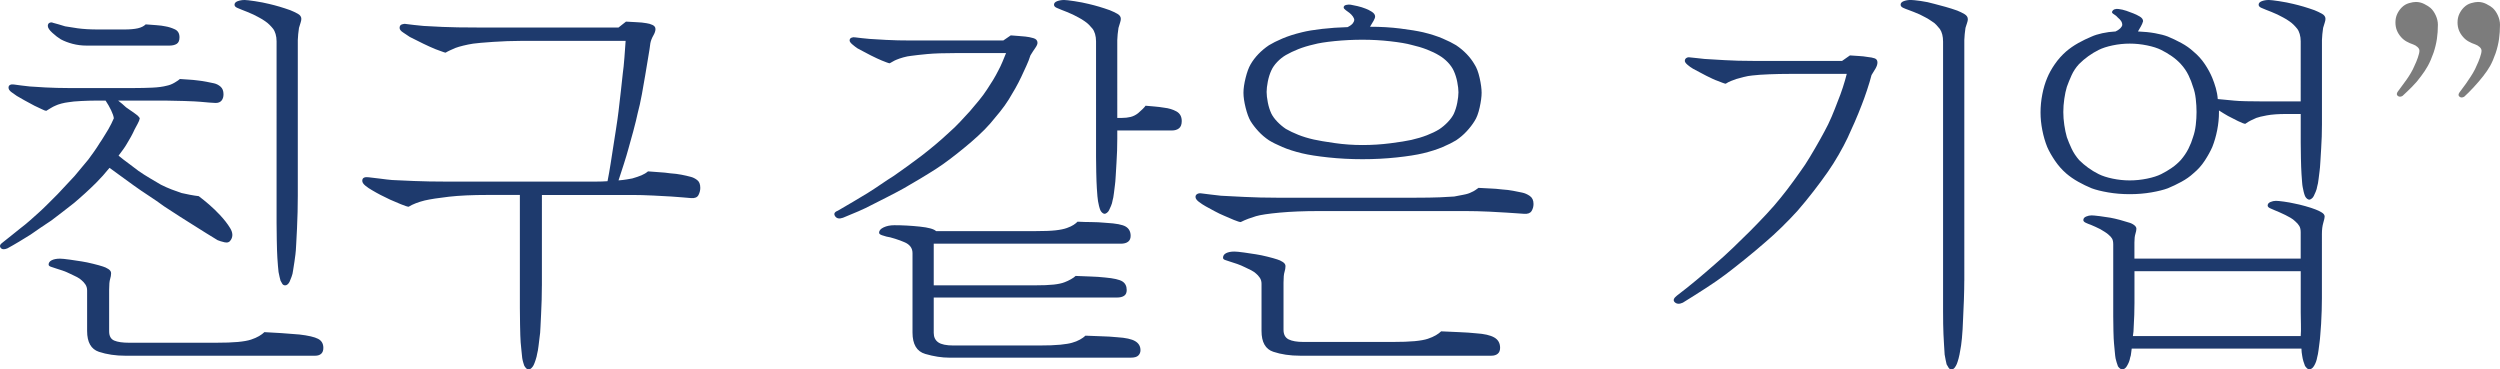 <?xml version="1.0" encoding="utf-8"?>
<!-- Generator: Adobe Illustrator 15.1.0, SVG Export Plug-In . SVG Version: 6.00 Build 0)  -->
<!DOCTYPE svg PUBLIC "-//W3C//DTD SVG 1.1//EN" "http://www.w3.org/Graphics/SVG/1.1/DTD/svg11.dtd">
<svg version="1.1" id="Layer_1" xmlns="http://www.w3.org/2000/svg" xmlns:xlink="http://www.w3.org/1999/xlink" x="0px" y="0px"
	 width="212.02px" height="31.333px" viewBox="0 0 212.02 31.333" enable-background="new 0 0 212.02 31.333" xml:space="preserve">
<g>
	<path fill="#1E3A6D" d="M8.022,8.533c-0.289,0-0.667,0.011-1.134,0.033c-0.467,0.022-0.822,0.056-1.066,0.1
		c-0.2,0.022-0.405,0.062-0.616,0.117C4.994,8.839,4.822,8.9,4.689,8.966c-0.112,0.045-0.239,0.112-0.384,0.2
		C4.161,9.255,4.033,9.333,3.922,9.4c-0.066,0-0.199-0.05-0.399-0.15c-0.2-0.1-0.4-0.194-0.601-0.284
		c-0.289-0.155-0.566-0.305-0.833-0.45S1.6,8.245,1.422,8.133C1.289,8.044,1.139,7.939,0.973,7.816
		c-0.167-0.122-0.25-0.25-0.25-0.383c0-0.111,0.044-0.188,0.133-0.233c0.089-0.044,0.2-0.055,0.334-0.033
		c0.133,0.022,0.338,0.05,0.616,0.083c0.277,0.033,0.517,0.062,0.717,0.083c0.222,0.022,0.667,0.05,1.333,0.083
		c0.667,0.033,1.3,0.05,1.9,0.05h5.666c0.489,0,0.983-0.011,1.483-0.033c0.5-0.022,0.917-0.078,1.25-0.167
		C14.378,7.222,14.6,7.133,14.822,7c0.222-0.133,0.367-0.233,0.434-0.3c0.244,0.022,0.488,0.039,0.733,0.05
		c0.244,0.011,0.533,0.039,0.866,0.083c0.2,0.022,0.417,0.056,0.65,0.1c0.233,0.045,0.45,0.089,0.649,0.133
		c0.2,0.045,0.384,0.139,0.551,0.283c0.166,0.145,0.25,0.362,0.25,0.65c0,0.222-0.056,0.4-0.167,0.533s-0.278,0.2-0.5,0.2
		c-0.089,0-0.272-0.011-0.55-0.034c-0.278-0.022-0.528-0.044-0.75-0.066c-0.223-0.022-0.673-0.044-1.351-0.067
		c-0.678-0.022-1.194-0.033-1.55-0.033h-4.066c0.11,0.089,0.228,0.183,0.35,0.283S10.6,9.011,10.689,9.1
		c0.222,0.156,0.461,0.323,0.716,0.5c0.256,0.178,0.405,0.323,0.45,0.434c-0.022,0.133-0.083,0.289-0.184,0.467
		c-0.1,0.178-0.183,0.333-0.25,0.466c-0.089,0.2-0.194,0.412-0.316,0.633c-0.122,0.223-0.239,0.423-0.35,0.6
		c-0.089,0.156-0.195,0.317-0.316,0.483c-0.123,0.167-0.25,0.339-0.384,0.517c0.267,0.223,0.561,0.45,0.884,0.684
		c0.321,0.233,0.594,0.439,0.816,0.617c0.288,0.2,0.61,0.406,0.967,0.617c0.354,0.211,0.666,0.395,0.933,0.55
		c0.312,0.156,0.611,0.289,0.9,0.4c0.288,0.111,0.566,0.211,0.833,0.3c0.178,0.044,0.417,0.095,0.717,0.15
		c0.3,0.056,0.55,0.095,0.75,0.117c0.267,0.2,0.562,0.439,0.884,0.716c0.321,0.278,0.627,0.573,0.916,0.884
		c0.355,0.378,0.645,0.75,0.867,1.116c0.222,0.367,0.244,0.695,0.066,0.983c-0.111,0.2-0.289,0.272-0.533,0.217
		c-0.245-0.055-0.444-0.117-0.6-0.183c-0.289-0.178-0.606-0.372-0.95-0.583c-0.345-0.211-0.673-0.417-0.983-0.617
		c-0.4-0.244-0.822-0.511-1.267-0.8c-0.445-0.289-0.89-0.578-1.334-0.867c-0.422-0.311-0.855-0.611-1.3-0.9
		c-0.444-0.288-0.866-0.577-1.267-0.866c-0.312-0.222-0.655-0.472-1.033-0.75s-0.723-0.528-1.033-0.75
		c-0.178,0.222-0.367,0.444-0.566,0.667c-0.2,0.222-0.39,0.422-0.567,0.6c-0.289,0.289-0.611,0.595-0.966,0.917
		c-0.356,0.322-0.667,0.595-0.934,0.817C5.967,17.456,5.639,17.711,5.272,18c-0.367,0.289-0.673,0.522-0.917,0.7
		c-0.267,0.178-0.566,0.378-0.899,0.6c-0.334,0.223-0.623,0.422-0.867,0.6c-0.245,0.156-0.562,0.35-0.95,0.583
		c-0.389,0.233-0.728,0.428-1.017,0.583c-0.267,0.111-0.455,0.095-0.566-0.05S0,20.722,0.223,20.566
		c0.288-0.222,0.561-0.438,0.816-0.65c0.255-0.211,0.483-0.394,0.684-0.55c0.267-0.2,0.538-0.422,0.816-0.667
		c0.277-0.244,0.538-0.478,0.783-0.7c0.2-0.178,0.461-0.428,0.783-0.75s0.584-0.583,0.783-0.784c0.2-0.222,0.438-0.478,0.717-0.767
		c0.277-0.289,0.517-0.544,0.717-0.767c0.178-0.222,0.372-0.455,0.583-0.7s0.405-0.478,0.584-0.7c0.133-0.178,0.294-0.4,0.483-0.667
		c0.188-0.267,0.35-0.511,0.483-0.733c0.11-0.155,0.233-0.344,0.366-0.567c0.134-0.222,0.255-0.422,0.367-0.6
		c0.088-0.155,0.172-0.311,0.25-0.466c0.077-0.155,0.149-0.311,0.216-0.467c-0.022-0.178-0.1-0.405-0.233-0.684
		C9.289,9.072,9.133,8.8,8.956,8.533H8.022z M7.355,3.867c-0.422,0-0.822-0.05-1.2-0.15c-0.378-0.1-0.711-0.228-1-0.383
		C4.934,3.2,4.694,3.017,4.439,2.783C4.184,2.55,4.056,2.355,4.056,2.2c0-0.133,0.05-0.222,0.15-0.267
		c0.1-0.044,0.194-0.044,0.283,0C4.6,1.956,4.761,2,4.973,2.066c0.211,0.067,0.394,0.123,0.55,0.167
		c0.244,0.044,0.6,0.1,1.066,0.167c0.467,0.066,1.056,0.1,1.767,0.1h2.167c0.488,0,0.878-0.034,1.167-0.1
		c0.288-0.067,0.511-0.178,0.666-0.333c0.289,0.022,0.589,0.045,0.9,0.067c0.311,0.022,0.566,0.056,0.767,0.1
		c0.267,0.044,0.533,0.128,0.8,0.25s0.4,0.35,0.4,0.683c0,0.267-0.078,0.45-0.233,0.55c-0.156,0.1-0.367,0.15-0.634,0.15H7.355z
		 M8.723,22.6c0.155,0.045,0.311,0.117,0.467,0.217c0.154,0.1,0.232,0.217,0.232,0.35c0,0.156-0.027,0.322-0.083,0.5
		c-0.056,0.178-0.083,0.478-0.083,0.9V28.1c0,0.4,0.145,0.661,0.434,0.784c0.288,0.122,0.711,0.183,1.267,0.183h7.333
		c0.777,0,1.405-0.022,1.883-0.066c0.479-0.045,0.851-0.112,1.117-0.2c0.267-0.089,0.494-0.189,0.684-0.3
		c0.188-0.112,0.338-0.223,0.449-0.333c0.444,0.022,0.928,0.05,1.45,0.083c0.522,0.033,1.028,0.072,1.517,0.117
		c0.756,0.088,1.283,0.211,1.584,0.367c0.3,0.155,0.449,0.411,0.449,0.767c0,0.222-0.061,0.388-0.183,0.5
		c-0.123,0.111-0.295,0.167-0.517,0.167H10.655c-0.845,0-1.6-0.111-2.267-0.333c-0.666-0.222-1-0.812-1-1.767v-3.433
		c0-0.2-0.05-0.372-0.149-0.517c-0.101-0.145-0.206-0.261-0.317-0.35c-0.089-0.089-0.228-0.184-0.416-0.283
		c-0.189-0.1-0.361-0.184-0.517-0.25c-0.223-0.111-0.445-0.206-0.667-0.284c-0.223-0.078-0.411-0.138-0.566-0.183
		c-0.111-0.044-0.245-0.089-0.4-0.133s-0.233-0.111-0.233-0.2c0-0.155,0.089-0.277,0.267-0.367c0.178-0.088,0.411-0.133,0.7-0.133
		c0.155,0,0.434,0.028,0.833,0.083c0.4,0.056,0.733,0.105,1,0.15c0.289,0.045,0.611,0.111,0.967,0.2S8.522,22.533,8.723,22.6z
		 M25.256,16.6c0,0.356-0.006,0.812-0.017,1.367c-0.012,0.556-0.028,1.022-0.05,1.4c-0.022,0.4-0.045,0.833-0.067,1.3
		s-0.045,0.767-0.066,0.9c-0.022,0.156-0.05,0.361-0.083,0.617c-0.033,0.256-0.072,0.506-0.117,0.75
		c-0.022,0.2-0.066,0.383-0.133,0.55c-0.067,0.167-0.123,0.306-0.167,0.417c-0.045,0.089-0.1,0.162-0.167,0.217
		c-0.066,0.056-0.133,0.083-0.199,0.083c-0.112,0-0.195-0.044-0.25-0.133c-0.057-0.088-0.106-0.178-0.15-0.267
		c-0.022-0.088-0.05-0.2-0.083-0.333c-0.034-0.133-0.062-0.267-0.084-0.4c-0.022-0.155-0.039-0.328-0.05-0.517
		c-0.012-0.188-0.028-0.417-0.05-0.683c-0.022-0.378-0.039-0.878-0.05-1.5c-0.012-0.622-0.017-1.111-0.017-1.467V3.5
		c0-0.222-0.028-0.428-0.084-0.617c-0.056-0.188-0.128-0.339-0.217-0.45c-0.089-0.111-0.188-0.222-0.3-0.333
		c-0.111-0.111-0.233-0.211-0.366-0.3c-0.156-0.111-0.328-0.217-0.517-0.316c-0.189-0.1-0.351-0.184-0.483-0.25
		c-0.156-0.067-0.322-0.139-0.5-0.217c-0.179-0.078-0.334-0.139-0.467-0.184c-0.111-0.044-0.245-0.1-0.4-0.167
		S19.889,0.511,19.889,0.4c0-0.133,0.089-0.233,0.267-0.3C20.333,0.033,20.533,0,20.756,0c0.133,0,0.422,0.033,0.866,0.1
		c0.444,0.067,0.845,0.145,1.2,0.233c0.289,0.067,0.583,0.145,0.884,0.233c0.3,0.089,0.604,0.189,0.916,0.3
		c0.222,0.089,0.434,0.189,0.634,0.3c0.2,0.111,0.3,0.256,0.3,0.433c0,0.089-0.022,0.2-0.066,0.333
		c-0.045,0.133-0.089,0.278-0.134,0.434C25.333,2.5,25.311,2.678,25.289,2.9c-0.022,0.222-0.033,0.389-0.033,0.5V16.6z"/>
	<path fill="#1E3A6D" d="M45.955,24.233c0,0.333-0.006,0.728-0.017,1.183c-0.012,0.456-0.028,0.873-0.05,1.25
		c-0.022,0.312-0.039,0.656-0.05,1.033c-0.012,0.378-0.039,0.7-0.084,0.967c-0.021,0.178-0.05,0.405-0.083,0.683
		S45.6,29.844,45.556,30c-0.022,0.155-0.067,0.333-0.134,0.533s-0.122,0.344-0.167,0.433c-0.044,0.089-0.105,0.172-0.183,0.25
		c-0.078,0.078-0.15,0.117-0.217,0.117c-0.089,0-0.167-0.033-0.233-0.1C44.556,31.167,44.5,31.088,44.455,31
		c-0.022-0.067-0.05-0.156-0.083-0.267c-0.033-0.112-0.062-0.233-0.083-0.367c-0.022-0.2-0.045-0.417-0.067-0.65
		c-0.022-0.233-0.045-0.461-0.066-0.683c-0.022-0.312-0.039-0.795-0.05-1.45c-0.012-0.655-0.017-1.138-0.017-1.45v-9.6h-2.7
		c-1.333,0-2.439,0.05-3.316,0.15c-0.878,0.1-1.562,0.206-2.05,0.317c-0.268,0.066-0.518,0.145-0.75,0.233
		c-0.233,0.089-0.439,0.189-0.617,0.3c-0.089,0-0.312-0.072-0.667-0.217c-0.355-0.144-0.655-0.272-0.899-0.383
		c-0.289-0.133-0.562-0.267-0.816-0.4c-0.256-0.133-0.495-0.267-0.717-0.4c-0.2-0.111-0.39-0.239-0.567-0.383
		s-0.267-0.284-0.267-0.417s0.051-0.222,0.15-0.267c0.1-0.044,0.228-0.055,0.383-0.033c0.245,0.022,0.572,0.062,0.983,0.117
		c0.411,0.056,0.75,0.095,1.017,0.117c0.378,0.022,0.995,0.05,1.851,0.083c0.855,0.034,1.75,0.05,2.684,0.05h11.533
		c0.444,0,0.85,0,1.217,0c0.366,0,0.694-0.011,0.983-0.033c0.088-0.444,0.177-0.95,0.267-1.517c0.088-0.566,0.155-0.994,0.199-1.283
		c0.067-0.422,0.15-0.955,0.25-1.6c0.101-0.644,0.172-1.155,0.217-1.533c0.045-0.377,0.111-0.955,0.2-1.733
		c0.089-0.777,0.145-1.289,0.167-1.533c0.044-0.289,0.088-0.722,0.133-1.3c0.045-0.578,0.078-1.044,0.101-1.4h-8.934
		c-0.712,0-1.479,0.028-2.3,0.083c-0.822,0.056-1.39,0.106-1.7,0.15c-0.289,0.045-0.566,0.1-0.833,0.167
		C39.022,3.933,38.8,4,38.622,4.066c-0.156,0.067-0.306,0.133-0.45,0.2c-0.145,0.066-0.272,0.133-0.383,0.2
		c-0.045,0-0.167-0.039-0.367-0.117c-0.2-0.077-0.366-0.138-0.5-0.183C36.767,4.1,36.6,4.028,36.422,3.95
		c-0.178-0.078-0.355-0.161-0.533-0.25c-0.178-0.088-0.366-0.183-0.566-0.283s-0.39-0.194-0.567-0.283
		C34.6,3.022,34.416,2.9,34.205,2.767s-0.316-0.267-0.316-0.4c0-0.155,0.066-0.255,0.2-0.3c0.133-0.044,0.244-0.055,0.333-0.033
		c0.134,0.022,0.361,0.05,0.684,0.083c0.321,0.033,0.594,0.061,0.816,0.083c0.333,0.022,0.872,0.05,1.617,0.083
		c0.744,0.033,1.75,0.05,3.017,0.05h11.899l0.634-0.5c0.311,0.022,0.616,0.039,0.916,0.05c0.301,0.011,0.572,0.039,0.817,0.083
		c0.178,0.022,0.35,0.073,0.517,0.15c0.166,0.078,0.25,0.195,0.25,0.35c0,0.156-0.062,0.339-0.184,0.55
		c-0.122,0.211-0.206,0.428-0.25,0.65c-0.022,0.222-0.089,0.656-0.2,1.3c-0.111,0.645-0.188,1.112-0.233,1.4
		c-0.066,0.422-0.161,0.961-0.283,1.617s-0.239,1.183-0.35,1.583c-0.089,0.422-0.217,0.945-0.384,1.567
		c-0.166,0.622-0.306,1.122-0.416,1.5c-0.09,0.333-0.217,0.761-0.384,1.283c-0.167,0.522-0.316,0.983-0.45,1.383
		c0.267-0.022,0.5-0.05,0.7-0.083c0.2-0.033,0.355-0.061,0.467-0.083c0.311-0.089,0.572-0.178,0.783-0.267s0.395-0.2,0.55-0.333
		c0.2,0.022,0.494,0.045,0.884,0.066c0.389,0.022,0.728,0.056,1.017,0.1c0.333,0.022,0.645,0.062,0.934,0.117
		c0.288,0.056,0.555,0.117,0.8,0.184c0.178,0.044,0.355,0.133,0.533,0.267s0.267,0.355,0.267,0.667c0,0.2-0.05,0.4-0.15,0.6
		c-0.1,0.2-0.306,0.289-0.616,0.267c-0.178-0.022-0.439-0.044-0.783-0.066c-0.345-0.022-0.64-0.044-0.884-0.067
		c-0.355-0.022-0.866-0.05-1.533-0.083c-0.667-0.033-1.278-0.05-1.833-0.05h-7.634V24.233z"/>
	<path fill="#1E3A6D" d="M87.388,4.7c-0.09,0.289-0.206,0.589-0.351,0.9c-0.145,0.312-0.283,0.612-0.416,0.9
		c-0.156,0.333-0.328,0.667-0.517,1c-0.189,0.333-0.373,0.645-0.551,0.933c-0.222,0.356-0.472,0.706-0.75,1.05
		c-0.277,0.345-0.55,0.672-0.816,0.983c-0.289,0.333-0.633,0.684-1.033,1.05s-0.778,0.695-1.134,0.983
		c-0.378,0.312-0.777,0.628-1.199,0.95c-0.423,0.323-0.823,0.606-1.2,0.85c-0.378,0.245-0.845,0.533-1.4,0.867s-1.012,0.6-1.366,0.8
		c-0.4,0.223-0.884,0.479-1.45,0.767c-0.566,0.289-1.006,0.511-1.316,0.667c-0.289,0.156-0.65,0.328-1.084,0.517
		c-0.433,0.189-0.872,0.373-1.316,0.55c-0.312,0.112-0.533,0.067-0.667-0.133c-0.133-0.2-0.056-0.355,0.233-0.466
		c0.378-0.222,0.806-0.472,1.283-0.75c0.479-0.278,0.895-0.528,1.25-0.75s0.729-0.467,1.117-0.733s0.761-0.511,1.116-0.733
		c0.355-0.244,0.739-0.517,1.15-0.817c0.411-0.3,0.794-0.583,1.15-0.85c0.377-0.289,0.771-0.605,1.183-0.95
		c0.411-0.344,0.795-0.684,1.15-1.017c0.355-0.311,0.678-0.622,0.967-0.934c0.288-0.311,0.566-0.611,0.833-0.9
		c0.267-0.311,0.527-0.622,0.783-0.933c0.256-0.311,0.483-0.622,0.684-0.934c0.178-0.267,0.345-0.527,0.5-0.783
		c0.155-0.255,0.3-0.517,0.434-0.783c0.133-0.245,0.255-0.5,0.366-0.767c0.111-0.267,0.211-0.511,0.3-0.733h-4.199
		c-1.067,0-1.896,0.028-2.483,0.083c-0.59,0.056-1.039,0.106-1.351,0.15c-0.222,0.022-0.45,0.066-0.683,0.133
		c-0.233,0.066-0.429,0.133-0.584,0.2c-0.111,0.045-0.211,0.095-0.3,0.15c-0.089,0.056-0.178,0.106-0.267,0.15
		c-0.045,0-0.139-0.028-0.283-0.083c-0.145-0.055-0.272-0.105-0.384-0.15s-0.25-0.105-0.416-0.184
		c-0.167-0.078-0.34-0.161-0.517-0.25c-0.223-0.111-0.423-0.216-0.601-0.316S72.898,4.189,72.721,4.1
		c-0.134-0.088-0.278-0.2-0.434-0.333s-0.233-0.244-0.233-0.333c0-0.111,0.051-0.188,0.15-0.233c0.1-0.044,0.205-0.055,0.316-0.033
		c0.134,0.022,0.322,0.045,0.566,0.067c0.245,0.022,0.467,0.044,0.667,0.066c0.333,0.022,0.8,0.05,1.4,0.083
		c0.6,0.033,1.311,0.05,2.133,0.05h7.8L85.721,3c0.222,0.022,0.438,0.039,0.65,0.05c0.211,0.012,0.405,0.028,0.583,0.05
		c0.222,0.022,0.45,0.067,0.684,0.134c0.233,0.066,0.35,0.2,0.35,0.4c0,0.111-0.066,0.261-0.2,0.45
		C87.654,4.272,87.521,4.478,87.388,4.7z M87.688,24.2c0.733,0,1.294-0.022,1.684-0.066c0.388-0.044,0.694-0.111,0.916-0.2
		c0.178-0.066,0.355-0.15,0.533-0.25s0.312-0.194,0.4-0.283c0.444,0.022,0.872,0.039,1.283,0.05
		c0.411,0.012,0.816,0.039,1.217,0.083c0.733,0.066,1.222,0.178,1.467,0.333c0.244,0.156,0.366,0.4,0.366,0.733
		c0,0.223-0.072,0.384-0.217,0.483c-0.145,0.1-0.35,0.15-0.616,0.15H79.188v3c0,0.355,0.128,0.622,0.383,0.8
		c0.256,0.178,0.684,0.267,1.284,0.267h7.267c0.755,0,1.354-0.022,1.8-0.066c0.444-0.045,0.777-0.1,1-0.167
		c0.244-0.066,0.467-0.156,0.666-0.267c0.2-0.111,0.355-0.222,0.467-0.333c0.4,0.022,0.839,0.039,1.317,0.05
		c0.478,0.011,0.938,0.039,1.383,0.083c0.711,0.044,1.217,0.155,1.517,0.333c0.3,0.178,0.45,0.434,0.45,0.767
		c0,0.178-0.062,0.328-0.184,0.45c-0.122,0.122-0.339,0.183-0.649,0.183H80.521c-0.645,0-1.328-0.105-2.05-0.316
		c-0.723-0.211-1.083-0.817-1.083-1.817v-6.733c0-0.222-0.062-0.411-0.184-0.566c-0.122-0.155-0.295-0.278-0.517-0.367
		c-0.2-0.088-0.456-0.184-0.767-0.283c-0.312-0.1-0.556-0.161-0.733-0.184c-0.089-0.022-0.217-0.061-0.384-0.117
		c-0.166-0.055-0.25-0.127-0.25-0.216c0-0.178,0.128-0.328,0.384-0.45c0.255-0.122,0.561-0.184,0.917-0.184
		c0.688,0,1.404,0.039,2.149,0.117c0.744,0.078,1.205,0.206,1.384,0.383h8.433c0.733,0,1.301-0.021,1.7-0.066
		c0.4-0.044,0.722-0.111,0.967-0.2c0.244-0.088,0.434-0.177,0.566-0.267c0.134-0.088,0.244-0.178,0.334-0.267
		c0.422,0.022,0.811,0.033,1.166,0.033s0.778,0.022,1.267,0.067c0.822,0.045,1.372,0.15,1.65,0.316
		c0.277,0.167,0.417,0.428,0.417,0.784c0,0.222-0.072,0.389-0.217,0.5s-0.351,0.167-0.617,0.167H79.188V24.2H87.688z M95.154,10
		c0.267,0,0.511-0.028,0.733-0.083c0.222-0.055,0.433-0.161,0.633-0.317c0.134-0.111,0.261-0.228,0.384-0.35
		c0.122-0.122,0.205-0.217,0.25-0.284c0.244,0.022,0.5,0.045,0.767,0.067c0.267,0.022,0.533,0.056,0.8,0.1
		c0.4,0.044,0.75,0.15,1.05,0.316c0.3,0.167,0.45,0.439,0.45,0.817c0,0.289-0.078,0.495-0.233,0.617s-0.355,0.183-0.6,0.183h-4.634
		v0.7c0,0.312-0.006,0.65-0.017,1.017c-0.012,0.367-0.028,0.706-0.05,1.017c-0.022,0.356-0.045,0.728-0.066,1.117
		c-0.022,0.389-0.045,0.65-0.067,0.783c-0.022,0.156-0.05,0.378-0.083,0.667c-0.033,0.289-0.072,0.5-0.116,0.633
		c-0.022,0.156-0.067,0.312-0.134,0.466c-0.066,0.156-0.122,0.278-0.167,0.367c-0.045,0.089-0.105,0.162-0.183,0.217
		c-0.078,0.056-0.14,0.083-0.184,0.083c-0.066,0-0.134-0.028-0.2-0.083c-0.066-0.055-0.122-0.127-0.167-0.217
		c-0.044-0.111-0.083-0.233-0.116-0.367s-0.062-0.267-0.083-0.4c-0.022-0.111-0.039-0.25-0.051-0.417
		c-0.011-0.167-0.027-0.395-0.05-0.684c-0.022-0.355-0.039-0.805-0.05-1.35c-0.012-0.544-0.017-0.972-0.017-1.284V3.5
		c0-0.222-0.028-0.428-0.083-0.617c-0.056-0.188-0.129-0.339-0.217-0.45c-0.089-0.111-0.189-0.222-0.3-0.333
		c-0.112-0.111-0.233-0.211-0.367-0.3c-0.155-0.111-0.328-0.217-0.517-0.316c-0.189-0.1-0.35-0.184-0.483-0.25
		c-0.155-0.067-0.322-0.139-0.5-0.217c-0.178-0.078-0.333-0.139-0.467-0.184c-0.111-0.044-0.244-0.1-0.399-0.167
		C89.465,0.6,89.388,0.511,89.388,0.4c0-0.133,0.088-0.233,0.267-0.3c0.178-0.066,0.377-0.1,0.6-0.1c0.134,0,0.422,0.033,0.867,0.1
		c0.444,0.067,0.844,0.145,1.199,0.233c0.289,0.067,0.584,0.145,0.884,0.233c0.3,0.089,0.605,0.189,0.917,0.3
		c0.222,0.089,0.433,0.189,0.633,0.3c0.2,0.111,0.3,0.256,0.3,0.433c0,0.089-0.022,0.2-0.066,0.333
		c-0.045,0.133-0.089,0.278-0.133,0.434C94.832,2.5,94.81,2.678,94.787,2.9s-0.033,0.389-0.033,0.5V10H95.154z"/>
	<path fill="#1E3A6D" d="M101.887,16.4c0.2,0.022,0.467,0.056,0.801,0.1c0.333,0.044,0.621,0.078,0.866,0.1
		c0.4,0.022,1.056,0.056,1.967,0.1c0.911,0.045,1.833,0.067,2.767,0.067h11.767c0.822,0,1.505-0.011,2.05-0.033
		s0.95-0.044,1.217-0.067c0.222-0.044,0.483-0.094,0.783-0.15c0.3-0.055,0.527-0.128,0.684-0.217c0.111-0.044,0.217-0.1,0.316-0.167
		c0.101-0.067,0.194-0.133,0.283-0.2c0.312,0.022,0.634,0.039,0.967,0.05c0.334,0.011,0.678,0.039,1.033,0.083
		c0.355,0.022,0.672,0.062,0.95,0.117c0.277,0.056,0.527,0.106,0.75,0.15c0.222,0.045,0.438,0.139,0.65,0.284
		c0.211,0.145,0.316,0.372,0.316,0.683c0,0.223-0.056,0.422-0.167,0.6c-0.111,0.178-0.322,0.256-0.633,0.233
		c-0.223-0.022-0.462-0.039-0.717-0.05c-0.256-0.011-0.506-0.027-0.75-0.05c-0.267-0.022-0.762-0.05-1.483-0.083
		c-0.723-0.033-1.384-0.05-1.983-0.05h-12.5c-1.245,0-2.345,0.045-3.3,0.133c-0.956,0.089-1.622,0.189-2,0.3
		c-0.223,0.067-0.439,0.139-0.65,0.217c-0.211,0.078-0.428,0.172-0.649,0.283c-0.09,0-0.283-0.061-0.584-0.183
		c-0.3-0.122-0.572-0.239-0.816-0.35c-0.267-0.111-0.533-0.238-0.8-0.383c-0.267-0.144-0.522-0.283-0.767-0.417
		c-0.2-0.111-0.395-0.239-0.584-0.383c-0.188-0.145-0.283-0.284-0.283-0.417c0-0.111,0.051-0.194,0.15-0.25
		C101.637,16.395,101.754,16.378,101.887,16.4z M108.32,22c0.155,0.044,0.311,0.117,0.467,0.216c0.155,0.1,0.233,0.217,0.233,0.35
		c0,0.156-0.028,0.322-0.083,0.5c-0.057,0.178-0.084,0.478-0.084,0.9v4c0,0.4,0.145,0.672,0.434,0.817
		c0.288,0.144,0.711,0.217,1.267,0.217h7.533c0.777,0,1.405-0.022,1.884-0.067c0.478-0.045,0.85-0.111,1.116-0.2
		c0.267-0.089,0.494-0.189,0.684-0.3c0.188-0.111,0.339-0.222,0.45-0.333c0.444,0.022,0.944,0.044,1.5,0.067
		c0.555,0.022,1.044,0.055,1.467,0.1c0.688,0.044,1.199,0.161,1.533,0.35c0.333,0.188,0.5,0.483,0.5,0.883
		c0,0.222-0.067,0.388-0.2,0.5c-0.134,0.111-0.312,0.167-0.533,0.167h-16.233c-0.845,0-1.601-0.111-2.267-0.333
		c-0.667-0.222-1-0.812-1-1.767v-4c0-0.2-0.05-0.372-0.15-0.517c-0.1-0.144-0.206-0.261-0.316-0.35
		c-0.089-0.088-0.229-0.183-0.417-0.283s-0.361-0.183-0.517-0.25c-0.223-0.111-0.444-0.205-0.667-0.283
		c-0.222-0.078-0.411-0.139-0.566-0.184c-0.111-0.044-0.244-0.088-0.399-0.133c-0.156-0.044-0.233-0.111-0.233-0.2
		c0-0.178,0.088-0.311,0.267-0.4c0.178-0.088,0.411-0.133,0.7-0.133c0.154,0,0.433,0.028,0.833,0.083
		c0.399,0.056,0.733,0.106,1,0.15c0.288,0.045,0.61,0.111,0.967,0.2C107.842,21.855,108.12,21.933,108.32,22z M114.287,2.3
		c0.222-0.111,0.372-0.222,0.45-0.333c0.077-0.111,0.116-0.2,0.116-0.267c0-0.088-0.039-0.188-0.116-0.3
		c-0.078-0.111-0.173-0.211-0.283-0.3c-0.09-0.066-0.195-0.144-0.317-0.233s-0.183-0.167-0.183-0.233
		c0-0.111,0.071-0.184,0.216-0.217s0.272-0.039,0.384-0.017c0.134,0.022,0.322,0.062,0.566,0.117c0.244,0.056,0.478,0.128,0.7,0.217
		c0.134,0.044,0.3,0.128,0.5,0.25s0.3,0.261,0.3,0.417c0,0.089-0.045,0.211-0.133,0.367c-0.089,0.156-0.189,0.322-0.3,0.5
		c0.91,0,1.767,0.05,2.566,0.15s1.444,0.206,1.934,0.317c0.644,0.155,1.199,0.333,1.666,0.533c0.467,0.2,0.845,0.389,1.134,0.566
		c0.333,0.223,0.633,0.473,0.899,0.75c0.267,0.278,0.489,0.573,0.667,0.883c0.178,0.267,0.322,0.65,0.434,1.15
		c0.11,0.5,0.166,0.917,0.166,1.25c0,0.333-0.056,0.75-0.166,1.25c-0.111,0.5-0.256,0.883-0.434,1.15
		c-0.178,0.289-0.4,0.578-0.667,0.867c-0.267,0.289-0.566,0.544-0.899,0.767c-0.289,0.178-0.667,0.367-1.134,0.566
		c-0.467,0.2-1.022,0.378-1.666,0.534c-0.557,0.133-1.301,0.25-2.233,0.35c-0.934,0.1-1.9,0.15-2.9,0.15s-1.967-0.05-2.9-0.15
		c-0.933-0.1-1.678-0.216-2.233-0.35c-0.645-0.155-1.199-0.333-1.666-0.534c-0.467-0.2-0.845-0.388-1.134-0.566
		c-0.333-0.222-0.633-0.478-0.899-0.767c-0.267-0.289-0.489-0.578-0.667-0.867c-0.155-0.267-0.295-0.645-0.417-1.133
		s-0.183-0.911-0.183-1.267s0.061-0.778,0.183-1.267c0.122-0.488,0.262-0.866,0.417-1.133c0.178-0.311,0.4-0.605,0.667-0.883
		c0.267-0.277,0.566-0.527,0.899-0.75c0.289-0.177,0.667-0.367,1.134-0.566c0.467-0.2,1.021-0.378,1.666-0.533
		c0.444-0.111,1.012-0.206,1.7-0.284C112.809,2.372,113.531,2.322,114.287,2.3z M115.554,12.3c0.8,0,1.589-0.05,2.366-0.15
		c0.778-0.1,1.367-0.194,1.768-0.283c0.488-0.111,0.933-0.245,1.333-0.4c0.399-0.155,0.744-0.322,1.033-0.5
		c0.267-0.177,0.511-0.383,0.733-0.617c0.222-0.233,0.389-0.461,0.5-0.683c0.133-0.289,0.233-0.605,0.3-0.95
		c0.066-0.344,0.101-0.638,0.101-0.883c0-0.244-0.034-0.539-0.101-0.883c-0.066-0.344-0.167-0.661-0.3-0.95
		c-0.111-0.245-0.278-0.483-0.5-0.717c-0.223-0.233-0.467-0.428-0.733-0.583c-0.289-0.177-0.634-0.344-1.033-0.5
		c-0.4-0.155-0.845-0.289-1.333-0.4c-0.4-0.111-0.989-0.211-1.768-0.3c-0.777-0.089-1.566-0.133-2.366-0.133
		s-1.589,0.039-2.366,0.117c-0.778,0.078-1.367,0.172-1.768,0.283c-0.488,0.111-0.928,0.245-1.316,0.4
		c-0.389,0.156-0.739,0.322-1.05,0.5c-0.267,0.156-0.512,0.35-0.733,0.583c-0.223,0.233-0.389,0.472-0.5,0.716
		c-0.133,0.289-0.233,0.606-0.3,0.95c-0.066,0.345-0.101,0.639-0.101,0.883c0,0.245,0.034,0.539,0.101,0.883
		c0.066,0.345,0.167,0.662,0.3,0.95c0.111,0.222,0.277,0.45,0.5,0.683c0.222,0.233,0.467,0.439,0.733,0.617
		c0.311,0.178,0.661,0.345,1.05,0.5c0.389,0.156,0.828,0.289,1.316,0.4c0.4,0.089,0.989,0.189,1.768,0.3
		C113.965,12.245,114.754,12.3,115.554,12.3z"/>
	<path fill="#1E3A6D" d="M158.72,6.367c-0.089,0.355-0.217,0.783-0.383,1.283c-0.167,0.5-0.316,0.917-0.45,1.25
		c-0.178,0.467-0.378,0.956-0.6,1.467c-0.223,0.511-0.423,0.956-0.601,1.333c-0.2,0.422-0.45,0.895-0.75,1.417
		s-0.605,1.005-0.916,1.45c-0.356,0.512-0.762,1.062-1.217,1.65c-0.456,0.589-0.906,1.139-1.351,1.65
		c-0.422,0.466-0.872,0.933-1.35,1.4c-0.479,0.467-0.939,0.889-1.384,1.267c-0.533,0.467-1.116,0.956-1.75,1.467
		c-0.633,0.511-1.172,0.933-1.616,1.267c-0.467,0.355-1.045,0.756-1.733,1.2c-0.689,0.445-1.322,0.845-1.9,1.2
		c-0.289,0.133-0.517,0.123-0.683-0.033c-0.167-0.155-0.106-0.344,0.183-0.567c0.556-0.422,1.101-0.855,1.634-1.3
		c0.533-0.444,1.077-0.911,1.633-1.4c0.467-0.4,0.961-0.85,1.483-1.35s0.994-0.961,1.417-1.383c0.444-0.444,0.911-0.928,1.4-1.45
		c0.488-0.522,0.899-0.994,1.233-1.417c0.311-0.378,0.66-0.833,1.05-1.367c0.389-0.533,0.728-1.011,1.017-1.434
		c0.244-0.377,0.527-0.844,0.85-1.4c0.322-0.555,0.584-1.022,0.783-1.4c0.223-0.4,0.428-0.822,0.617-1.267
		c0.188-0.444,0.36-0.877,0.517-1.3c0.155-0.377,0.3-0.771,0.434-1.183c0.133-0.411,0.244-0.794,0.333-1.15h-4.867
		c-0.556,0-1.122,0.011-1.699,0.033c-0.578,0.022-1.056,0.056-1.434,0.1c-0.245,0.022-0.495,0.066-0.75,0.133
		c-0.256,0.066-0.462,0.123-0.617,0.167c-0.133,0.045-0.283,0.1-0.449,0.167c-0.167,0.066-0.317,0.145-0.45,0.233
		c-0.045,0-0.14-0.027-0.283-0.083c-0.146-0.055-0.272-0.105-0.384-0.15c-0.133-0.044-0.283-0.105-0.45-0.184
		c-0.166-0.078-0.339-0.161-0.517-0.25c-0.222-0.111-0.422-0.217-0.6-0.316c-0.178-0.1-0.355-0.194-0.533-0.284
		c-0.156-0.088-0.312-0.2-0.467-0.333c-0.156-0.133-0.233-0.245-0.233-0.333c0-0.111,0.044-0.194,0.134-0.25
		c0.088-0.055,0.188-0.072,0.3-0.05c0.244,0.022,0.455,0.044,0.633,0.066c0.178,0.022,0.378,0.045,0.601,0.067
		c0.399,0.022,0.961,0.056,1.683,0.1c0.723,0.045,1.562,0.067,2.517,0.067h7.467l0.667-0.467c0.244,0.022,0.494,0.039,0.75,0.05
		c0.255,0.011,0.505,0.039,0.75,0.083c0.244,0.022,0.444,0.062,0.6,0.117c0.155,0.056,0.233,0.172,0.233,0.35
		c0,0.156-0.056,0.328-0.166,0.517C158.942,6.005,158.831,6.189,158.72,6.367z M166.587,23.8c0,0.445-0.012,0.995-0.033,1.65
		c-0.022,0.656-0.045,1.172-0.067,1.55c-0.022,0.667-0.056,1.228-0.1,1.683c-0.045,0.455-0.089,0.783-0.134,0.983
		c-0.044,0.289-0.095,0.533-0.149,0.733c-0.056,0.2-0.105,0.355-0.15,0.467c-0.045,0.111-0.105,0.216-0.183,0.316
		c-0.078,0.1-0.173,0.15-0.284,0.15c-0.089,0-0.166-0.05-0.233-0.15c-0.066-0.1-0.122-0.195-0.166-0.283
		c-0.022-0.111-0.05-0.239-0.084-0.383c-0.033-0.145-0.061-0.295-0.083-0.45c-0.022-0.312-0.039-0.578-0.05-0.8
		c-0.012-0.223-0.028-0.533-0.05-0.934c-0.022-0.489-0.033-1.133-0.033-1.933c0-0.8,0-1.333,0-1.6V3.533
		c0-0.222-0.022-0.422-0.067-0.6c-0.045-0.178-0.111-0.333-0.199-0.467c-0.09-0.111-0.189-0.228-0.301-0.35
		s-0.244-0.228-0.399-0.317c-0.156-0.111-0.317-0.211-0.483-0.3c-0.167-0.089-0.339-0.178-0.517-0.267
		c-0.156-0.067-0.328-0.139-0.517-0.217c-0.189-0.078-0.351-0.139-0.483-0.184c-0.134-0.044-0.272-0.1-0.417-0.167
		s-0.217-0.155-0.217-0.267c0-0.133,0.089-0.233,0.267-0.3c0.178-0.066,0.378-0.1,0.601-0.1c0.133,0,0.405,0.028,0.816,0.083
		c0.411,0.056,0.805,0.139,1.184,0.25c0.267,0.067,0.577,0.15,0.933,0.25c0.355,0.1,0.688,0.206,1,0.317
		c0.223,0.089,0.428,0.189,0.617,0.3c0.188,0.112,0.283,0.256,0.283,0.434c0,0.089-0.022,0.195-0.066,0.316
		c-0.045,0.123-0.089,0.262-0.134,0.417c-0.022,0.133-0.045,0.311-0.066,0.533c-0.022,0.222-0.033,0.389-0.033,0.5V23.8z"/>
	<path fill="#1E3A6D" d="M179.42,2.667c0.178-0.088,0.311-0.178,0.399-0.267c0.089-0.088,0.145-0.178,0.167-0.267
		c0-0.133-0.033-0.25-0.1-0.35c-0.067-0.1-0.156-0.194-0.267-0.283c-0.09-0.111-0.2-0.206-0.334-0.284
		c-0.133-0.078-0.188-0.15-0.166-0.216c0.044-0.111,0.121-0.184,0.233-0.217c0.11-0.033,0.222-0.039,0.333-0.017
		c0.2,0.022,0.417,0.072,0.649,0.15c0.233,0.078,0.428,0.15,0.584,0.217c0.178,0.066,0.36,0.156,0.55,0.267
		c0.188,0.111,0.283,0.245,0.283,0.4c-0.045,0.156-0.105,0.3-0.184,0.434c-0.078,0.133-0.161,0.278-0.25,0.433
		c0.534,0.022,1.017,0.072,1.45,0.15c0.434,0.078,0.795,0.172,1.084,0.283c0.377,0.156,0.761,0.339,1.149,0.55
		c0.389,0.211,0.728,0.45,1.017,0.717c0.378,0.311,0.7,0.667,0.967,1.066s0.478,0.789,0.634,1.167c0.11,0.267,0.211,0.556,0.3,0.867
		c0.088,0.312,0.145,0.623,0.166,0.934c0.223,0.022,0.456,0.045,0.7,0.066c0.244,0.022,0.478,0.045,0.7,0.067
		c0.2,0.022,0.527,0.039,0.983,0.05c0.455,0.012,0.961,0.017,1.517,0.017h3.134V3.5c0-0.222-0.028-0.428-0.084-0.617
		c-0.056-0.188-0.128-0.339-0.217-0.45c-0.089-0.111-0.188-0.222-0.3-0.333c-0.111-0.111-0.233-0.211-0.366-0.3
		c-0.156-0.111-0.328-0.217-0.517-0.316c-0.189-0.1-0.351-0.184-0.483-0.25c-0.156-0.067-0.322-0.139-0.5-0.217
		c-0.179-0.078-0.334-0.139-0.467-0.184c-0.111-0.044-0.245-0.1-0.4-0.167s-0.233-0.155-0.233-0.267c0-0.133,0.089-0.233,0.267-0.3
		c0.178-0.066,0.378-0.1,0.601-0.1c0.133,0,0.422,0.033,0.866,0.1c0.444,0.067,0.845,0.145,1.2,0.233
		c0.289,0.067,0.583,0.145,0.884,0.233c0.3,0.089,0.604,0.189,0.916,0.3c0.222,0.089,0.434,0.189,0.634,0.3
		c0.2,0.111,0.3,0.256,0.3,0.433c0,0.089-0.022,0.2-0.066,0.333c-0.045,0.133-0.089,0.278-0.134,0.434
		c-0.022,0.133-0.045,0.311-0.066,0.533c-0.022,0.222-0.033,0.389-0.033,0.5v7.167c0,0.312-0.006,0.65-0.017,1.017
		c-0.012,0.367-0.028,0.706-0.05,1.017c-0.022,0.356-0.045,0.729-0.067,1.117c-0.022,0.389-0.045,0.65-0.066,0.784
		c-0.022,0.156-0.05,0.378-0.083,0.667c-0.033,0.289-0.072,0.5-0.117,0.633c-0.022,0.156-0.066,0.312-0.133,0.467
		c-0.067,0.156-0.123,0.278-0.167,0.367c-0.045,0.089-0.105,0.161-0.184,0.216c-0.078,0.056-0.139,0.083-0.183,0.083
		c-0.067,0-0.134-0.027-0.2-0.083c-0.067-0.055-0.123-0.127-0.167-0.216c-0.045-0.111-0.083-0.233-0.116-0.367
		c-0.034-0.133-0.062-0.267-0.084-0.4c-0.022-0.111-0.039-0.25-0.05-0.417c-0.012-0.167-0.028-0.394-0.05-0.683
		c-0.022-0.355-0.039-0.805-0.05-1.35c-0.012-0.544-0.017-0.972-0.017-1.283V9.667h-1.233c-0.667,0-1.212,0.039-1.634,0.117
		c-0.422,0.078-0.723,0.15-0.899,0.217c-0.156,0.066-0.312,0.139-0.467,0.216c-0.156,0.078-0.312,0.172-0.467,0.284
		c-0.089,0-0.295-0.078-0.617-0.233c-0.322-0.155-0.605-0.3-0.85-0.434c-0.111-0.066-0.233-0.138-0.367-0.216
		c-0.133-0.078-0.267-0.161-0.399-0.25c0,0.022,0,0.044,0,0.066c0,0.022,0,0.056,0,0.1c0,0.489-0.05,0.989-0.15,1.5
		c-0.1,0.511-0.239,0.989-0.416,1.433c-0.156,0.356-0.367,0.739-0.634,1.15s-0.589,0.772-0.967,1.083
		c-0.289,0.267-0.628,0.506-1.017,0.717c-0.389,0.211-0.772,0.395-1.149,0.55c-0.356,0.133-0.823,0.25-1.4,0.35
		c-0.578,0.1-1.189,0.15-1.833,0.15c-0.646,0-1.256-0.05-1.834-0.15s-1.045-0.217-1.399-0.35c-0.379-0.155-0.756-0.338-1.134-0.55
		c-0.378-0.211-0.723-0.45-1.033-0.717c-0.355-0.311-0.673-0.672-0.95-1.083c-0.278-0.411-0.494-0.794-0.649-1.15
		c-0.179-0.444-0.317-0.922-0.417-1.433c-0.1-0.511-0.15-1.011-0.15-1.5c0-0.511,0.051-1.022,0.15-1.533s0.238-0.978,0.417-1.4
		c0.155-0.377,0.371-0.767,0.649-1.167c0.277-0.4,0.595-0.755,0.95-1.066c0.311-0.267,0.655-0.505,1.033-0.717
		c0.378-0.211,0.755-0.395,1.134-0.55c0.244-0.111,0.544-0.205,0.899-0.283C178.642,2.739,179.02,2.689,179.42,2.667z M180.62,15.3
		c0.488,0,0.978-0.05,1.466-0.15c0.489-0.1,0.889-0.228,1.2-0.383c0.312-0.155,0.611-0.333,0.9-0.533
		c0.288-0.2,0.544-0.422,0.767-0.667c0.267-0.311,0.483-0.633,0.65-0.967c0.166-0.333,0.294-0.655,0.383-0.966
		c0.111-0.311,0.188-0.655,0.233-1.034c0.044-0.377,0.066-0.744,0.066-1.1s-0.022-0.728-0.066-1.117
		c-0.045-0.389-0.122-0.728-0.233-1.017c-0.089-0.311-0.217-0.639-0.383-0.983c-0.167-0.344-0.384-0.661-0.65-0.95
		c-0.223-0.244-0.479-0.467-0.767-0.667c-0.289-0.2-0.589-0.378-0.9-0.533s-0.711-0.284-1.2-0.384c-0.488-0.1-0.978-0.15-1.466-0.15
		c-0.489,0-0.973,0.05-1.45,0.15c-0.479,0.1-0.873,0.229-1.184,0.384c-0.312,0.155-0.605,0.333-0.883,0.533
		c-0.278,0.2-0.539,0.422-0.784,0.667c-0.267,0.289-0.478,0.606-0.633,0.95c-0.156,0.345-0.289,0.672-0.4,0.983
		c-0.089,0.289-0.161,0.628-0.217,1.017c-0.056,0.389-0.083,0.761-0.083,1.117s0.027,0.722,0.083,1.1
		c0.056,0.378,0.128,0.723,0.217,1.034c0.111,0.312,0.244,0.633,0.4,0.966c0.155,0.333,0.366,0.656,0.633,0.967
		c0.245,0.245,0.506,0.467,0.784,0.667c0.277,0.2,0.571,0.378,0.883,0.533c0.311,0.156,0.705,0.283,1.184,0.383
		C179.647,15.25,180.131,15.3,180.62,15.3z M180.786,29.566c-0.022,0.111-0.039,0.239-0.05,0.383
		c-0.012,0.145-0.039,0.272-0.083,0.383c-0.022,0.133-0.056,0.255-0.101,0.367c-0.045,0.111-0.1,0.222-0.166,0.333
		c-0.045,0.088-0.106,0.161-0.184,0.217c-0.078,0.055-0.15,0.083-0.217,0.083s-0.133-0.028-0.2-0.083
		c-0.066-0.056-0.122-0.117-0.166-0.184c-0.045-0.111-0.084-0.228-0.117-0.35s-0.062-0.228-0.083-0.316
		c-0.022-0.111-0.045-0.295-0.066-0.55c-0.022-0.255-0.045-0.495-0.067-0.716c-0.022-0.223-0.039-0.573-0.05-1.05
		c-0.012-0.478-0.017-0.894-0.017-1.25v-6.1c0-0.222-0.033-0.389-0.1-0.5c-0.067-0.111-0.156-0.211-0.267-0.3
		c-0.09-0.088-0.206-0.178-0.351-0.267c-0.145-0.088-0.272-0.167-0.383-0.233c-0.134-0.066-0.272-0.133-0.417-0.2
		c-0.145-0.067-0.272-0.122-0.384-0.167c-0.133-0.044-0.272-0.1-0.416-0.167c-0.146-0.067-0.217-0.145-0.217-0.233
		c0-0.133,0.077-0.233,0.233-0.3c0.155-0.067,0.311-0.1,0.467-0.1c0.11,0,0.344,0.022,0.699,0.066
		c0.355,0.045,0.655,0.089,0.9,0.133c0.244,0.045,0.511,0.106,0.8,0.184c0.289,0.078,0.533,0.15,0.733,0.217
		c0.178,0.044,0.334,0.117,0.467,0.216c0.134,0.1,0.2,0.206,0.2,0.317c0,0.111-0.028,0.256-0.083,0.433
		c-0.057,0.178-0.084,0.422-0.084,0.733v1.367h14.101V19.7c0-0.222-0.039-0.4-0.117-0.533s-0.194-0.267-0.35-0.4
		c-0.111-0.111-0.245-0.211-0.4-0.3c-0.155-0.088-0.3-0.167-0.434-0.233c-0.133-0.067-0.289-0.139-0.466-0.217
		c-0.179-0.078-0.323-0.139-0.434-0.184c-0.111-0.044-0.239-0.1-0.384-0.167s-0.217-0.144-0.217-0.233
		c0-0.133,0.078-0.233,0.233-0.3c0.155-0.067,0.312-0.1,0.467-0.1c0.134,0,0.361,0.022,0.684,0.066
		c0.322,0.045,0.628,0.1,0.917,0.167c0.244,0.045,0.544,0.117,0.899,0.217c0.355,0.1,0.645,0.194,0.867,0.283
		c0.178,0.066,0.35,0.15,0.517,0.25c0.166,0.1,0.25,0.217,0.25,0.35c0,0.089-0.039,0.267-0.117,0.533s-0.116,0.578-0.116,0.933V25.3
		c0,0.267-0.006,0.611-0.017,1.033c-0.012,0.422-0.028,0.8-0.05,1.133c-0.022,0.289-0.045,0.589-0.067,0.9
		c-0.022,0.311-0.045,0.533-0.066,0.667c-0.022,0.178-0.05,0.394-0.083,0.65c-0.033,0.255-0.072,0.461-0.117,0.617
		c-0.022,0.133-0.056,0.261-0.1,0.383c-0.045,0.122-0.101,0.239-0.167,0.35c-0.066,0.111-0.139,0.188-0.217,0.233
		c-0.078,0.044-0.139,0.066-0.183,0.066c-0.067,0-0.134-0.033-0.2-0.1c-0.067-0.067-0.123-0.134-0.167-0.2
		c-0.045-0.111-0.089-0.239-0.133-0.383c-0.045-0.145-0.078-0.295-0.101-0.45c-0.022-0.111-0.039-0.222-0.05-0.333
		c-0.012-0.112-0.017-0.211-0.017-0.3H180.786z M195.137,27.517c-0.012-0.389-0.017-0.728-0.017-1.017V23H181.02v2.7
		c0,0.289-0.006,0.623-0.017,1c-0.012,0.378-0.028,0.733-0.05,1.067c0,0.111-0.006,0.228-0.017,0.35
		c-0.012,0.122-0.028,0.25-0.05,0.383h14.233C195.142,28.233,195.147,27.905,195.137,27.517z"/>
	<path fill="#7C7C7C" d="M206.753,2.1c0,0.423-0.028,0.823-0.084,1.2c-0.056,0.378-0.149,0.767-0.283,1.167
		c-0.155,0.445-0.316,0.817-0.483,1.117c-0.166,0.3-0.361,0.595-0.583,0.883c-0.223,0.312-0.479,0.612-0.767,0.9
		c-0.289,0.289-0.556,0.544-0.8,0.767c-0.156,0.089-0.289,0.089-0.4,0s-0.111-0.211,0-0.367c0.111-0.155,0.233-0.322,0.367-0.5
		c0.133-0.178,0.255-0.344,0.366-0.5c0.111-0.155,0.233-0.344,0.367-0.567c0.133-0.222,0.244-0.444,0.333-0.667
		c0.089-0.178,0.178-0.395,0.267-0.65s0.134-0.45,0.134-0.583c0-0.111-0.057-0.217-0.167-0.316c-0.111-0.1-0.233-0.172-0.367-0.217
		c-0.199-0.067-0.389-0.15-0.566-0.25s-0.333-0.228-0.467-0.383c-0.155-0.178-0.272-0.367-0.35-0.567
		c-0.078-0.2-0.117-0.422-0.117-0.667c0-0.267,0.051-0.505,0.15-0.717c0.1-0.211,0.228-0.394,0.384-0.55
		c0.177-0.178,0.383-0.3,0.616-0.367c0.233-0.067,0.428-0.1,0.583-0.1c0.244,0,0.478,0.056,0.7,0.167
		c0.222,0.112,0.4,0.223,0.533,0.333c0.178,0.156,0.328,0.367,0.45,0.633S206.753,1.833,206.753,2.1z M212.02,2.1
		c0,0.423-0.028,0.828-0.083,1.217c-0.057,0.389-0.15,0.783-0.284,1.184c-0.155,0.445-0.312,0.806-0.466,1.083
		c-0.156,0.278-0.356,0.573-0.601,0.883c-0.245,0.312-0.512,0.623-0.8,0.934c-0.289,0.312-0.556,0.578-0.8,0.8
		c-0.156,0.089-0.289,0.089-0.4,0c-0.111-0.088-0.111-0.211,0-0.367c0.111-0.155,0.238-0.328,0.384-0.517
		c0.144-0.188,0.271-0.372,0.383-0.55c0.111-0.155,0.233-0.344,0.367-0.567c0.133-0.222,0.244-0.444,0.333-0.667
		c0.089-0.178,0.178-0.395,0.267-0.65s0.134-0.45,0.134-0.583c0-0.111-0.056-0.217-0.167-0.316c-0.111-0.1-0.233-0.172-0.367-0.217
		c-0.199-0.067-0.389-0.15-0.566-0.25s-0.333-0.228-0.467-0.383c-0.155-0.178-0.272-0.367-0.35-0.567
		c-0.078-0.2-0.117-0.422-0.117-0.667c0-0.267,0.051-0.505,0.15-0.717c0.1-0.211,0.228-0.394,0.384-0.55
		c0.177-0.178,0.383-0.3,0.616-0.367c0.233-0.067,0.428-0.1,0.583-0.1c0.245,0,0.478,0.056,0.7,0.167
		c0.222,0.112,0.4,0.223,0.533,0.333c0.178,0.156,0.328,0.367,0.45,0.633S212.02,1.833,212.02,2.1z"/>
</g>
</svg>
